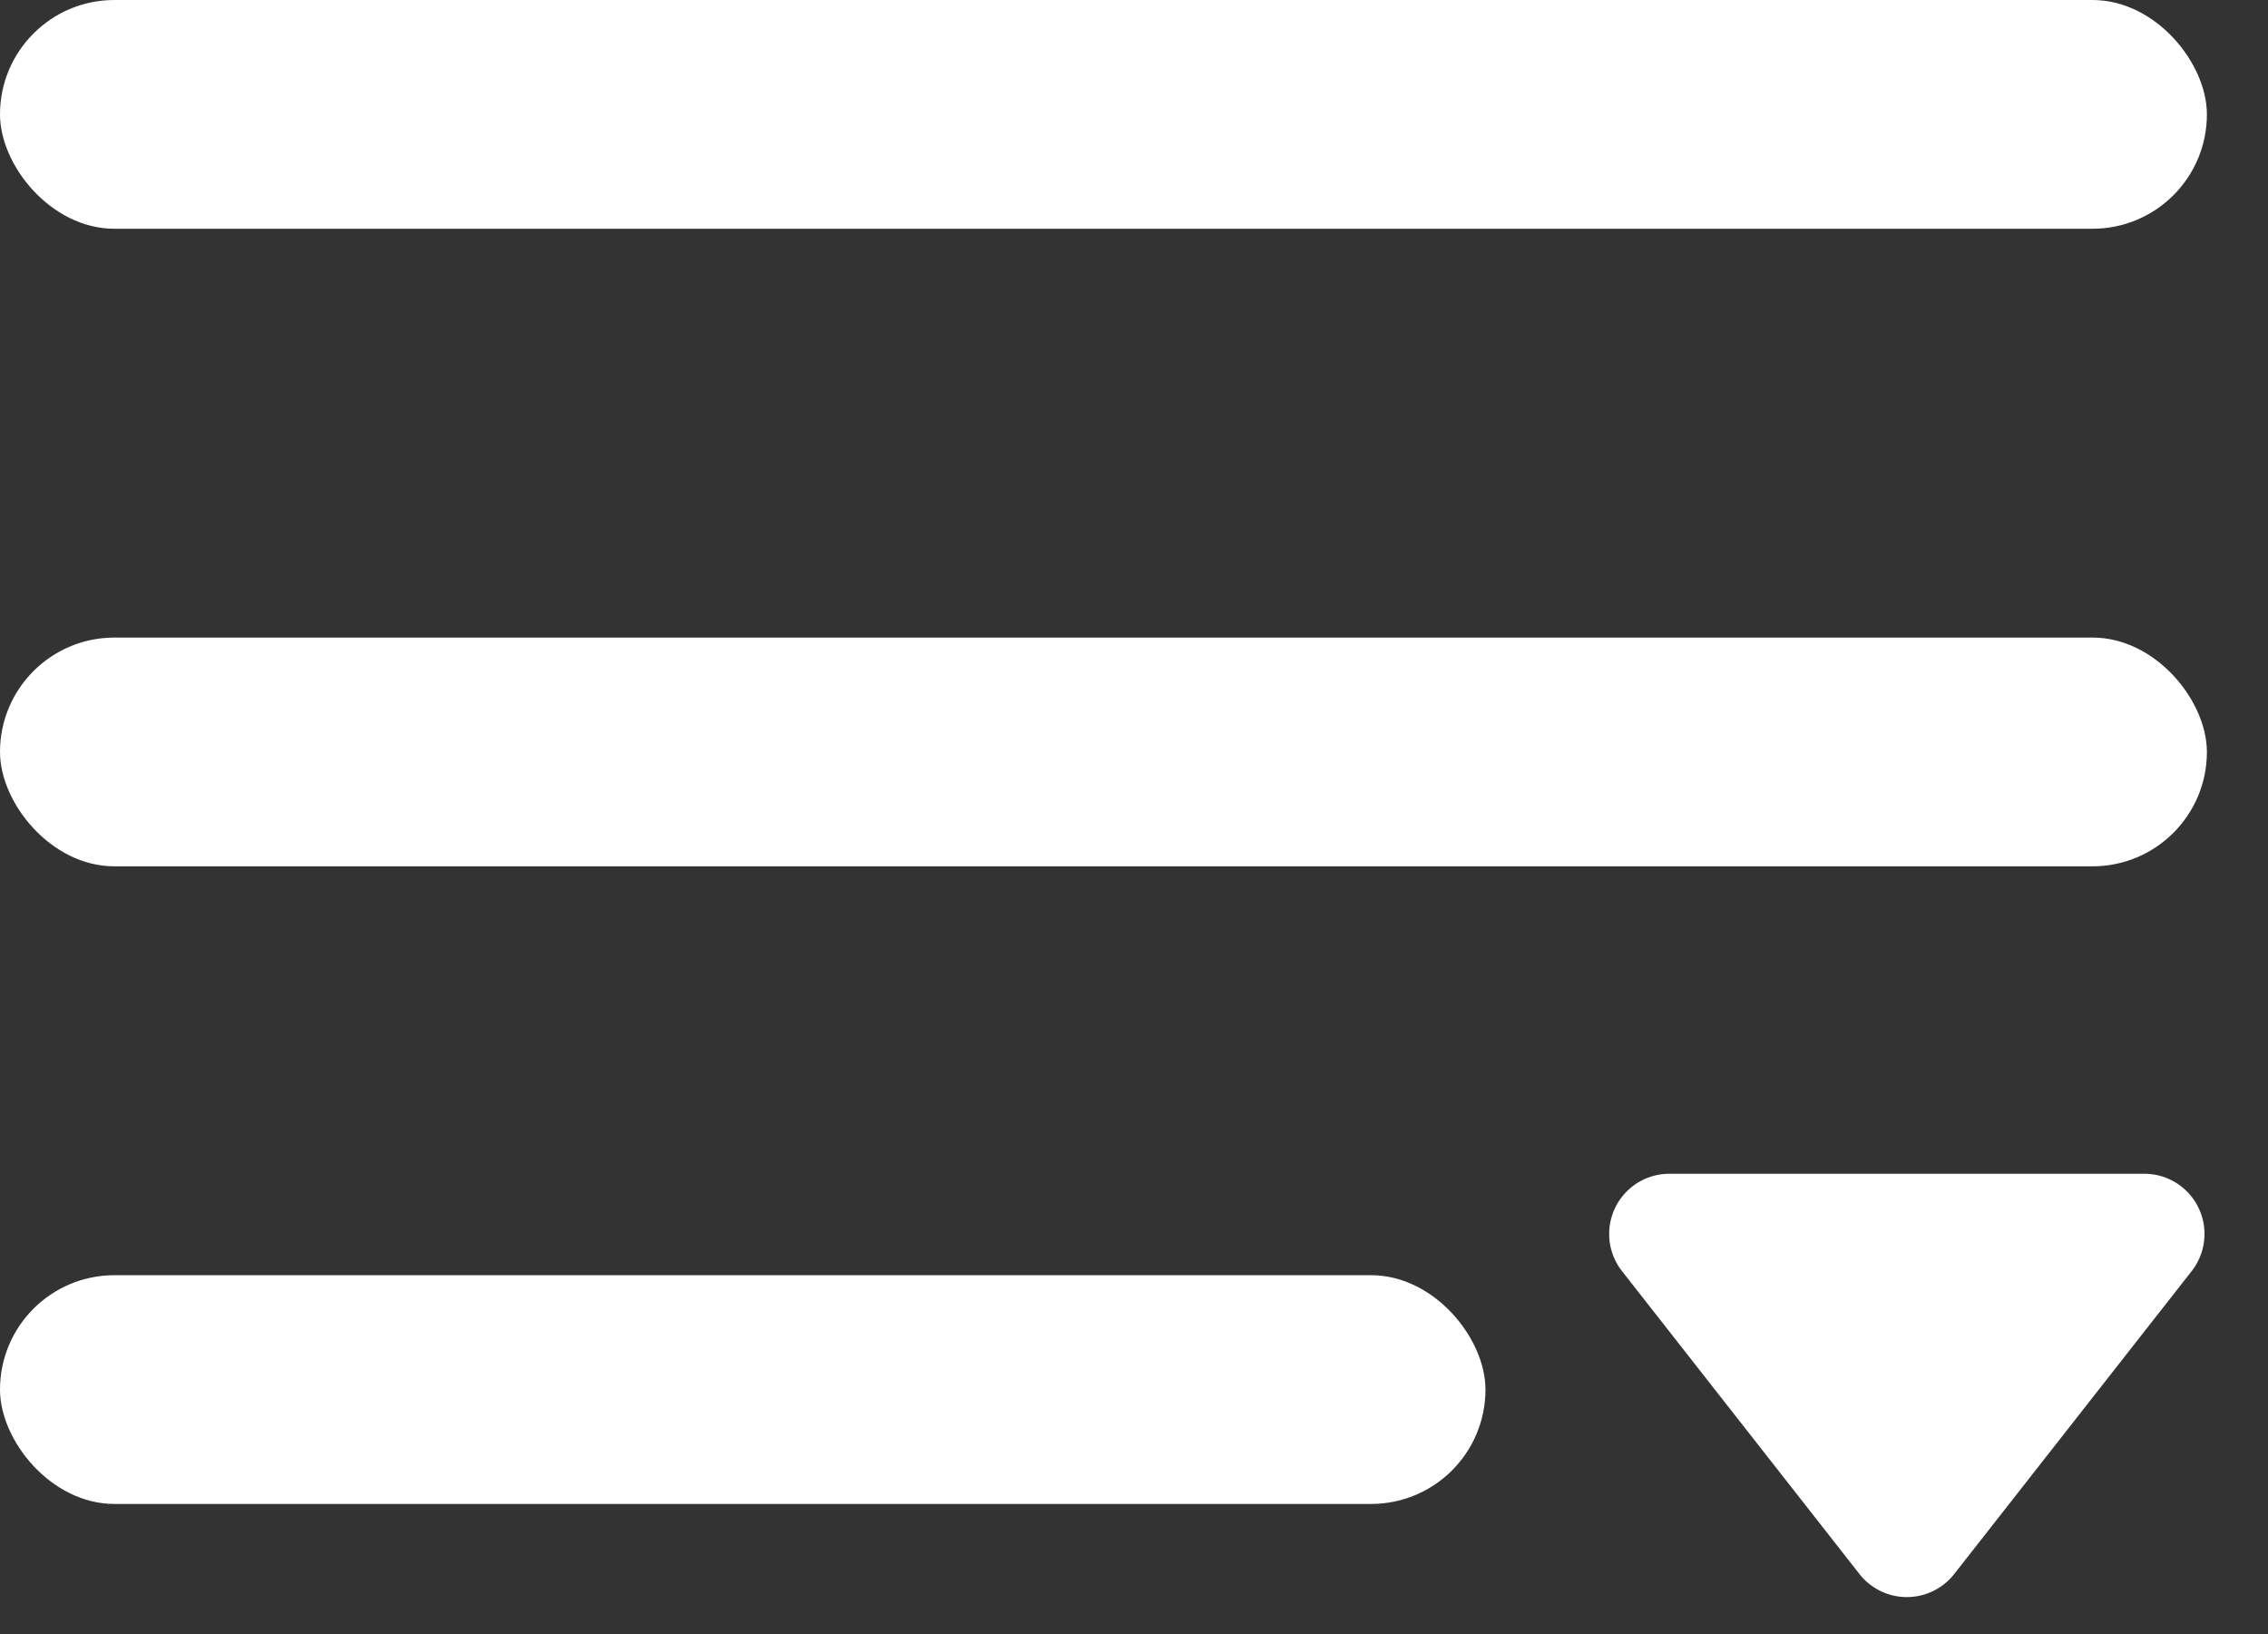 <svg xmlns="http://www.w3.org/2000/svg" width="37.678" height="27.147" viewBox="0 0 37.678 27.147">
  <rect x="0" y="0" width="37.678" height="27.147" fill="#333333" stroke="none"/>
  <g id="그룹_17" data-name="그룹 17" transform="translate(-276.432 -3040.461)">
    <rect id="사각형_1" data-name="사각형 1" width="36.663" height="3.8" rx="1.9" transform="translate(276.432 3040.461)" fill="#fff"/>
    <rect id="사각형_2" data-name="사각형 2" width="36.663" height="3.8" rx="1.9" transform="translate(276.432 3051.052)" fill="#fff"/>
    <rect id="사각형_3" data-name="사각형 3" width="24.678" height="3.8" rx="1.9" transform="translate(276.432 3061.644)" fill="#fff"/>
    <path id="다각형_6" data-name="다각형 6" d="M5.213,1A1,1,0,0,1,6.787,1l3.945,5.032a1,1,0,0,1-.787,1.617H2.055a1,1,0,0,1-.787-1.617Z" transform="translate(314.11 3067.608) rotate(180)" fill="#fff"/>
  </g>
</svg>

